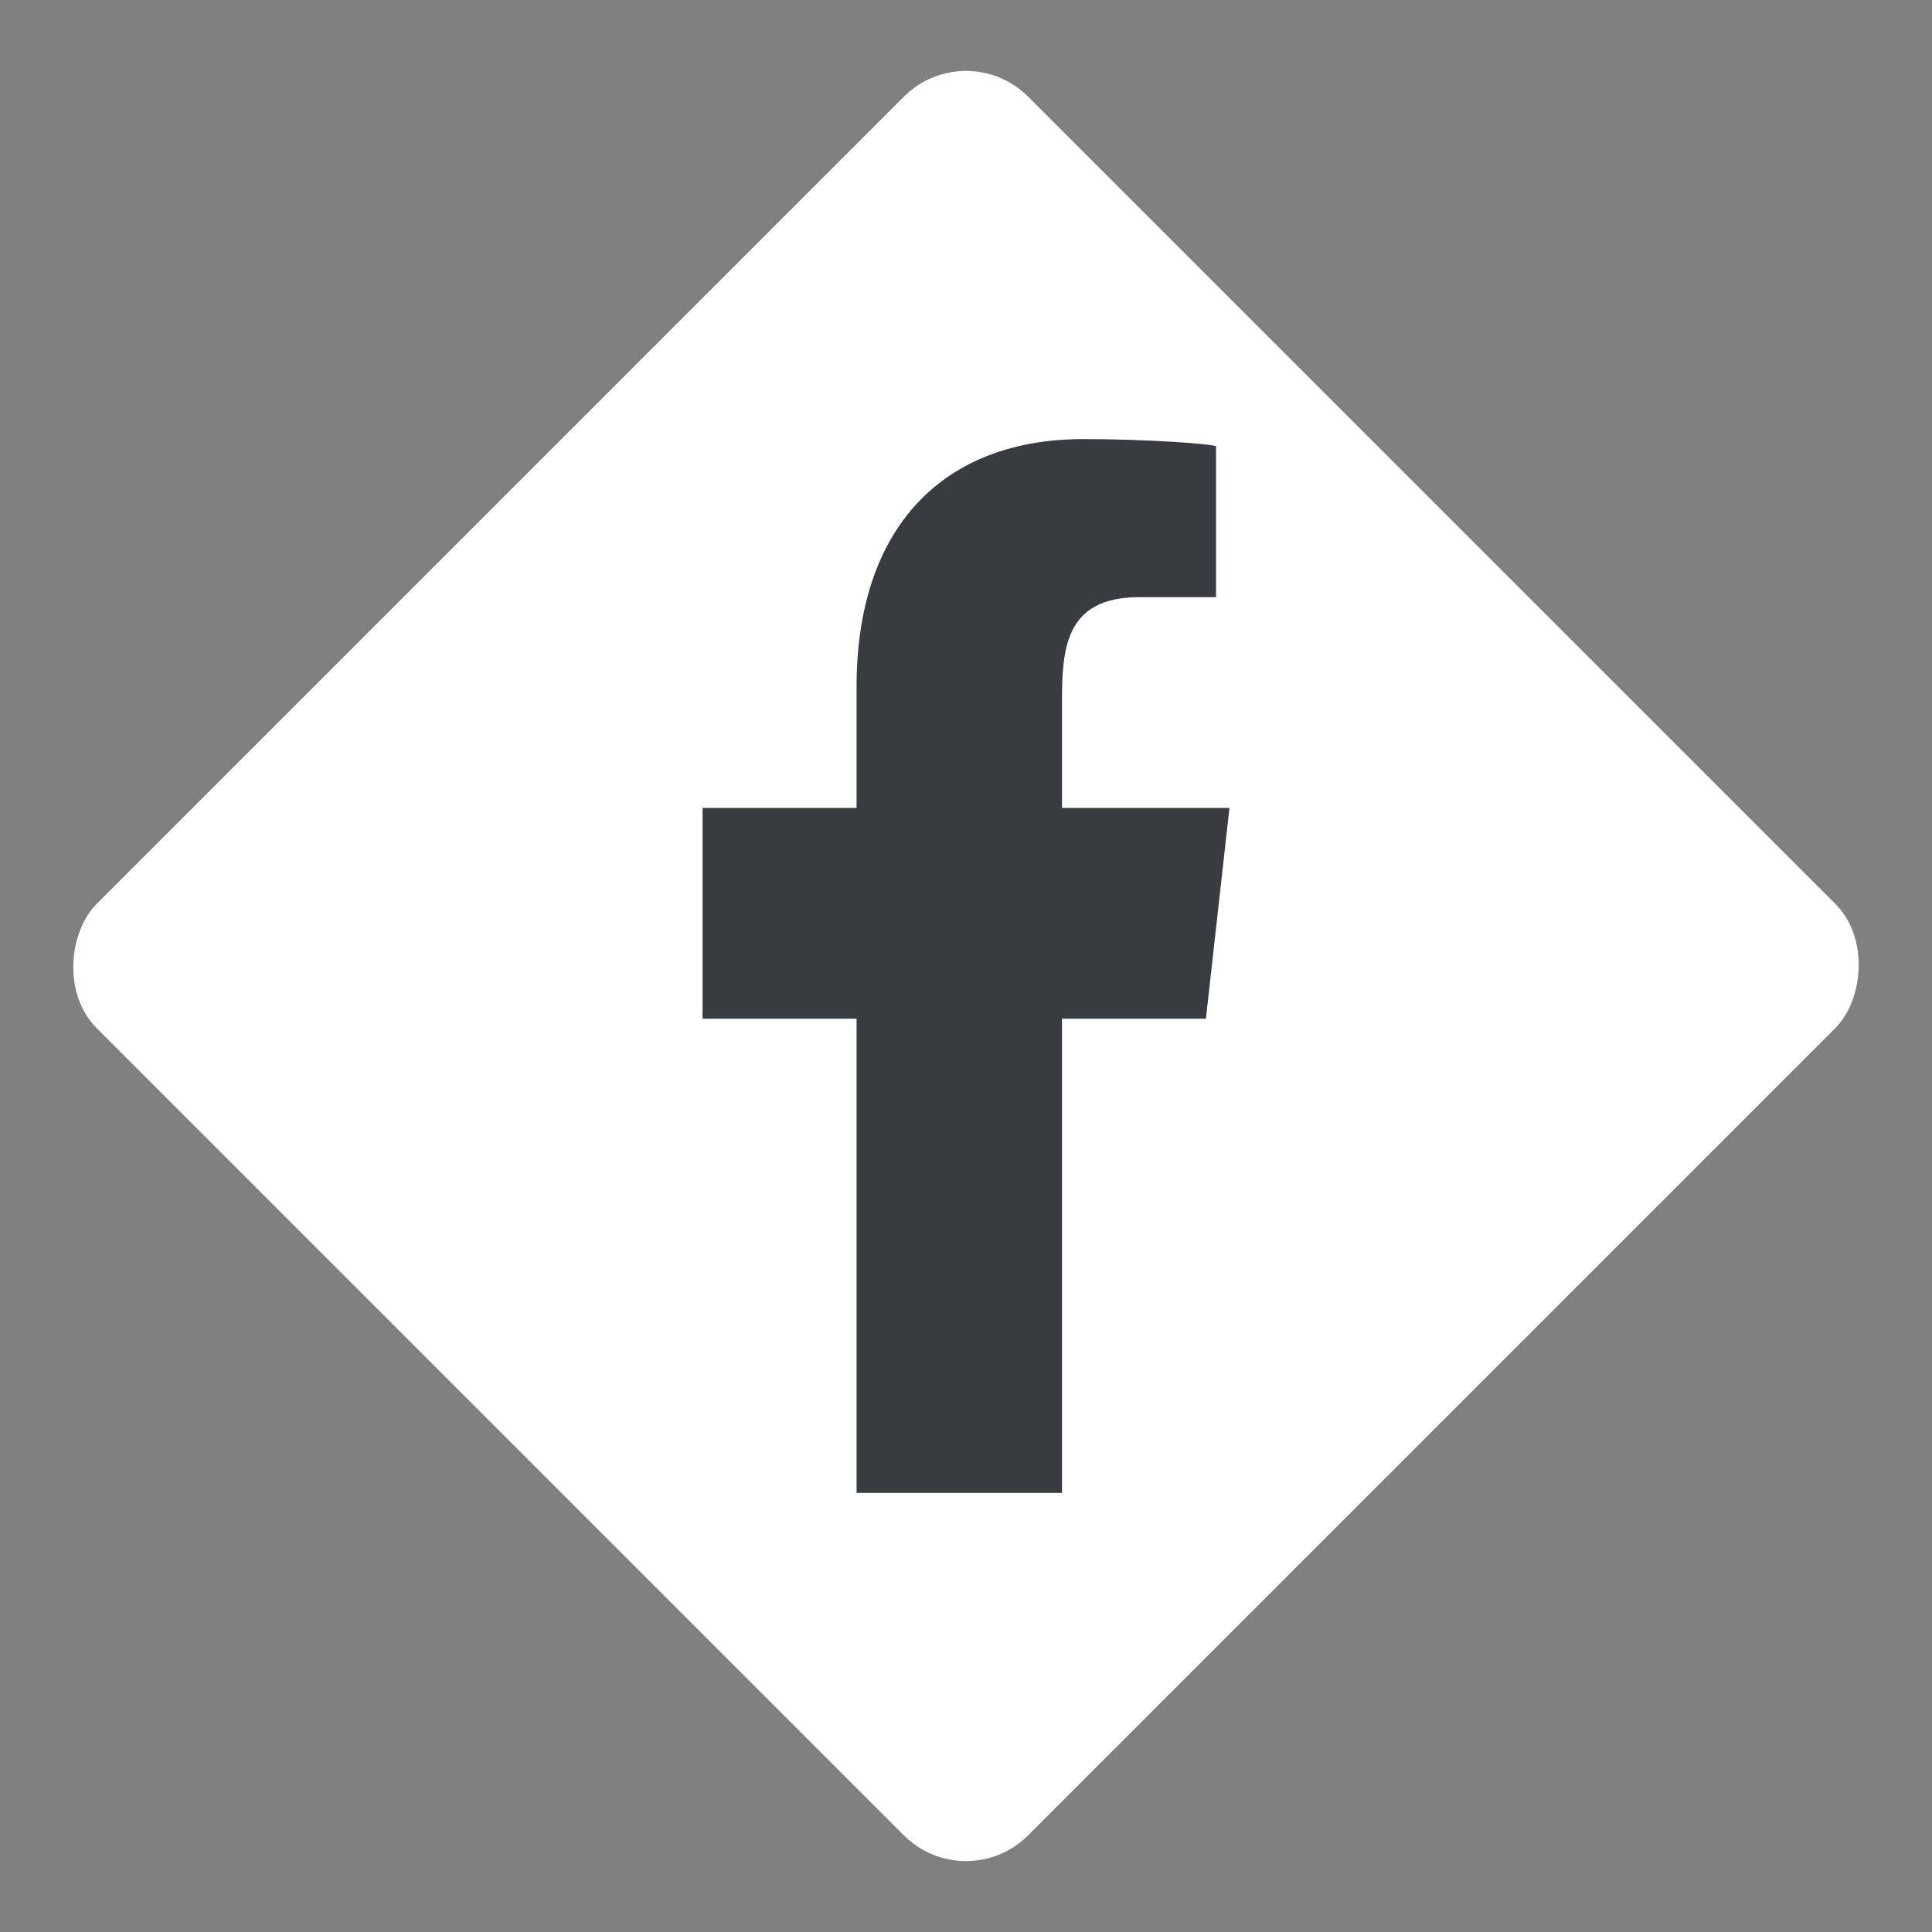 <?xml version="1.0" encoding="UTF-8"?>
<svg width="44px" height="44px" viewBox="0 0 44 44" version="1.1" xmlns="http://www.w3.org/2000/svg" xmlns:xlink="http://www.w3.org/1999/xlink">
    <rect x="0" y="0" width="44" height="44" fill="#808080" stroke="none"/>
    <!-- Generator: Sketch 55.2 (78181) - https://sketchapp.com -->
    <title>Facebook/bianco@3x</title>
    <desc>Created with Sketch.</desc>
    <g id="Facebook/bianco" stroke="none" stroke-width="1" fill="none" fill-rule="evenodd">
        <rect id="Rectangle" fill="#FFFFFF" transform="translate(22, 22) rotate(-315) translate(-22, -22) " x="7" y="7" width="30" height="30" rx="2"></rect>
        <g id="facebook-176" transform="translate(16, 10)" fill="#383B40" fill-rule="nonzero">
            <path d="M8.186,24 L8.186,13.2 L11.464,13.2 L12,8.4 L8.186,8.4 L8.186,6.062 C8.186,4.826 8.217,3.6 9.944,3.6 L11.694,3.6 L11.694,0.168 C11.694,0.116 10.191,0 8.671,0 C5.496,0 3.508,1.988 3.508,5.64 L3.508,8.4 L0,8.4 L0,13.2 L3.508,13.2 L3.508,24 L8.186,24 Z" id="facebook-[#176]"></path>
        </g>
    </g>
</svg>